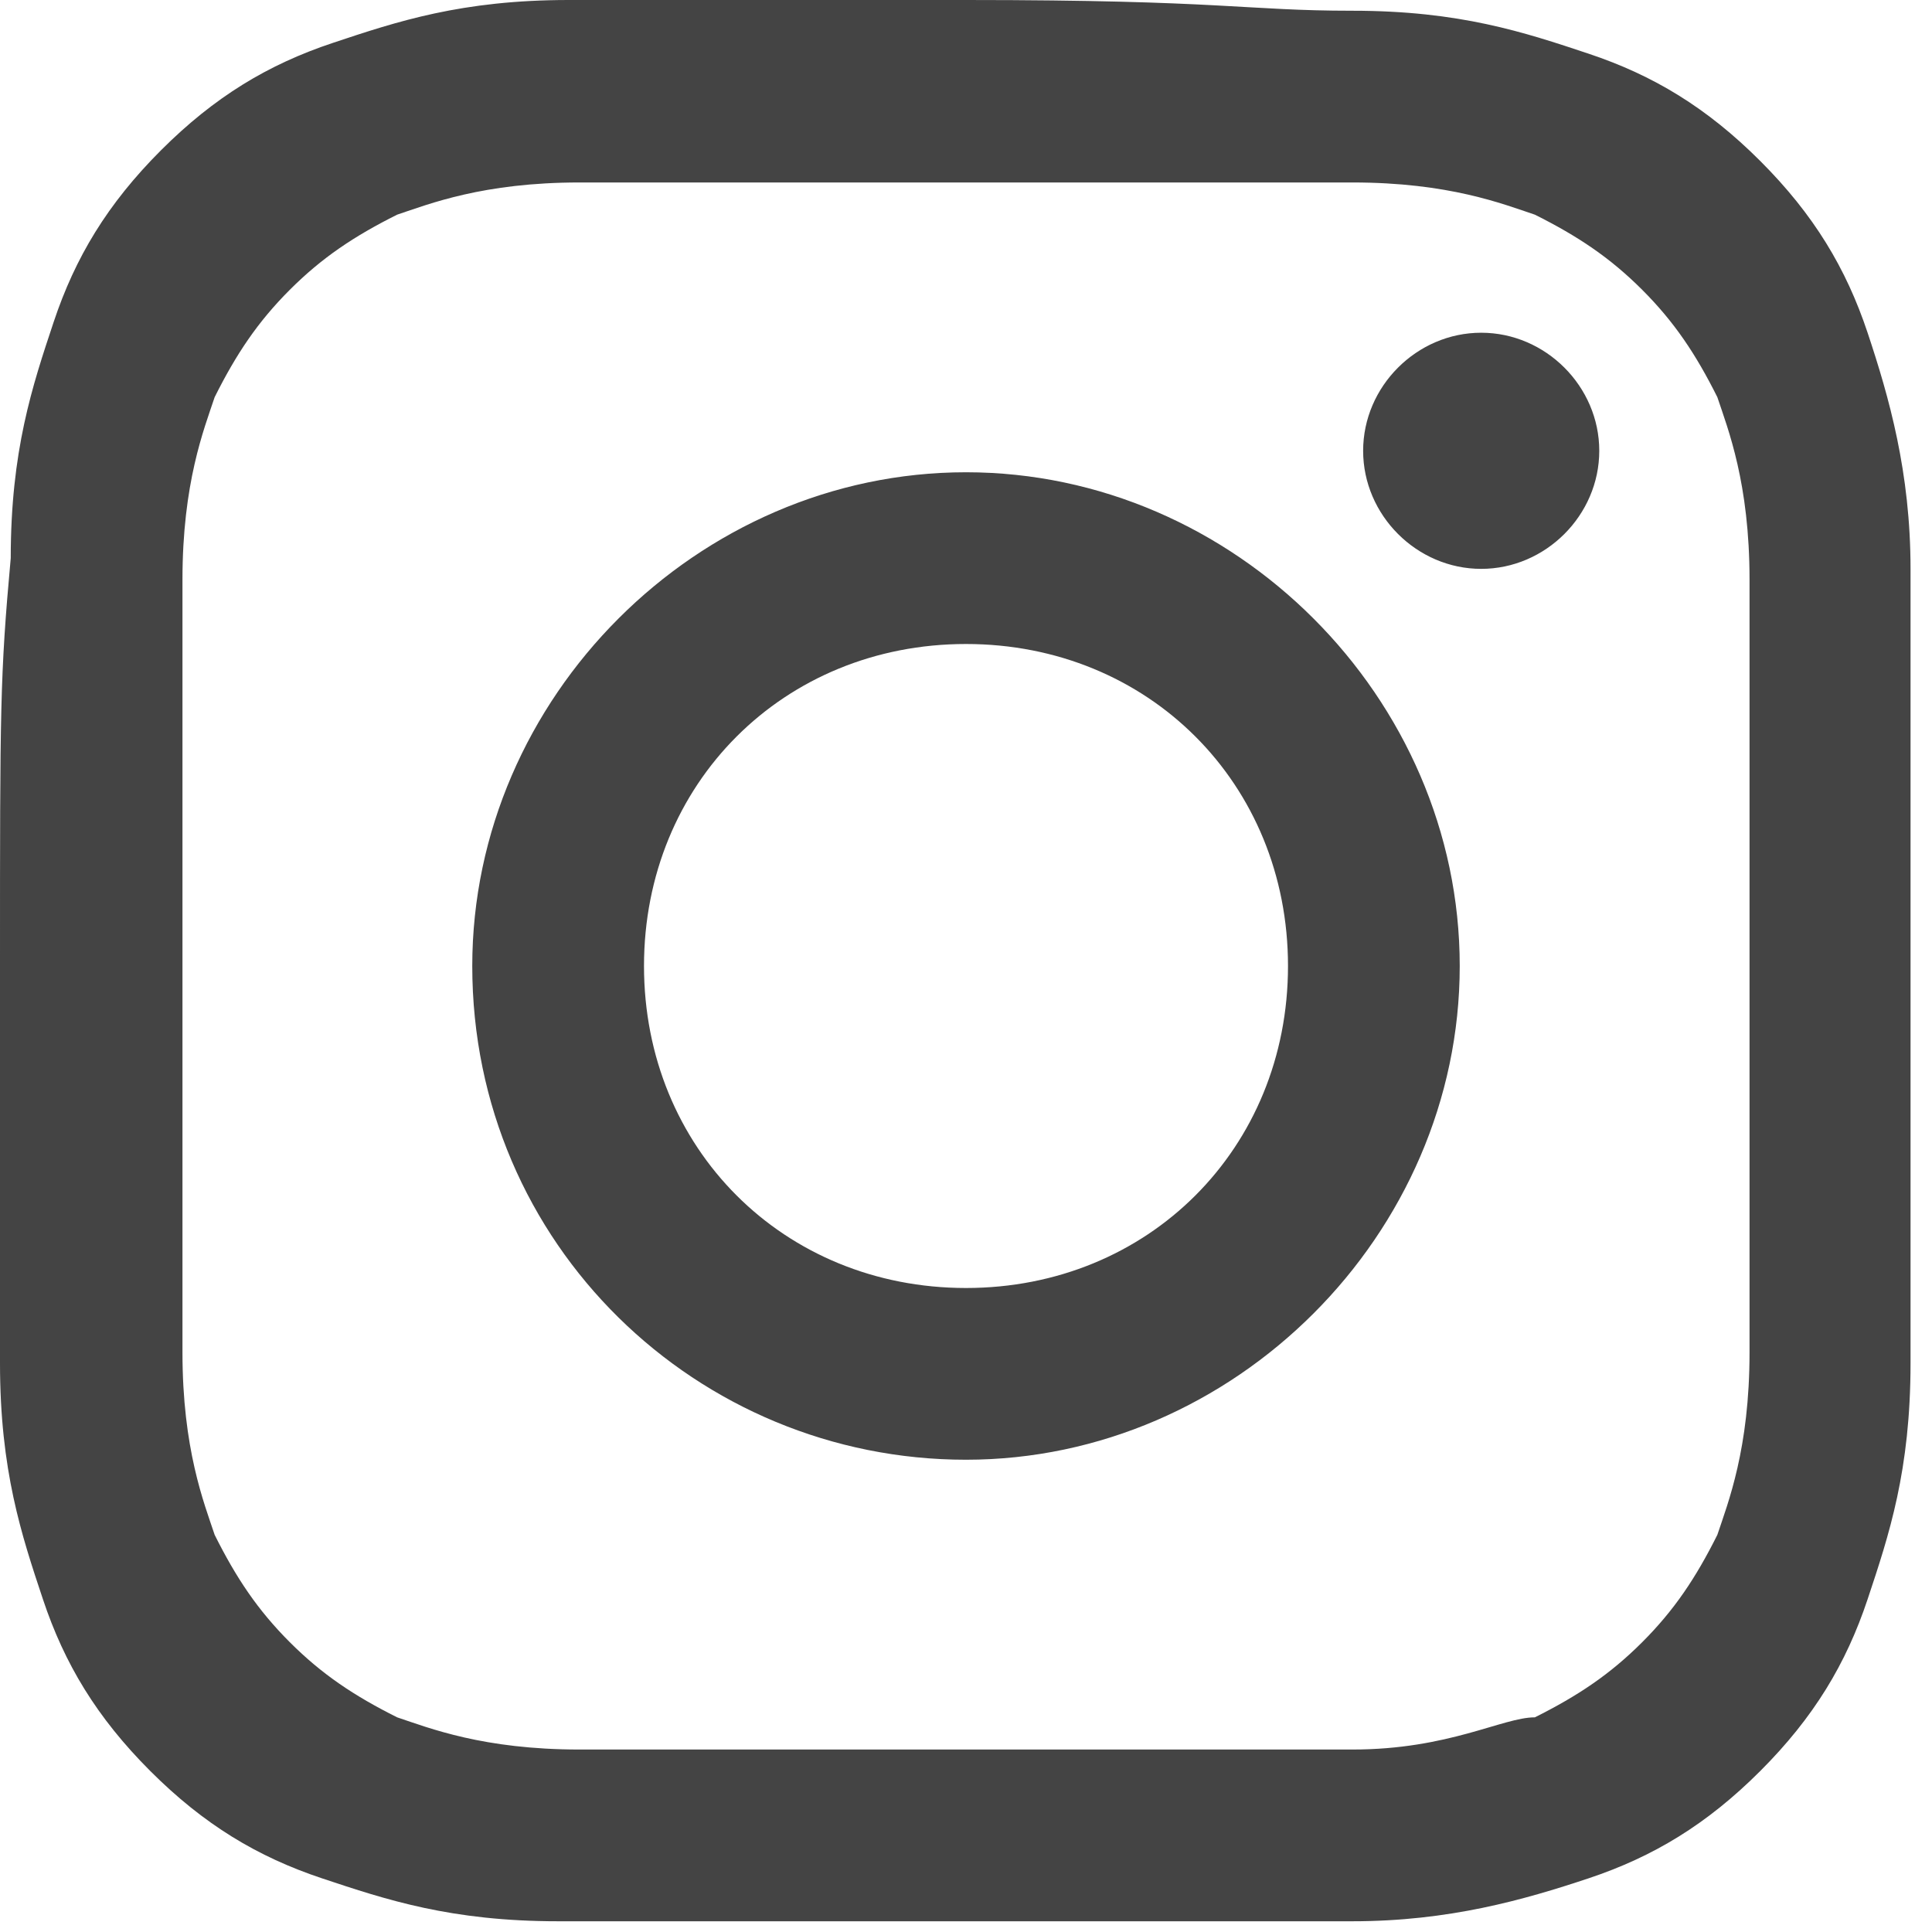 <?xml version="1.0" encoding="UTF-8"?>
<svg xmlns="http://www.w3.org/2000/svg" width="18" height="18" version="1.1" viewBox="0 0 18 18">
  <!-- Generator: Adobe Illustrator 28.6.0, SVG Export Plug-In . SVG Version: 1.2.0 Build 709)  -->
  <g>
    <g id="_レイヤー_1" data-name="レイヤー_1">
      <g id="Layer_1">
        <path d="M5.3,0c-1,0-1.6.2-2.2.4-.6.2-1.1.5-1.6,1-.5.5-.8,1-1,1.6S.1,4.2.1,5.2c-.1,1.1-.1,1.4-.1,3.8v3.7c0,1,.2,1.6.4,2.2.2.6.5,1.1,1,1.6s1,.8,1.6,1,1.2.4,2.2.4h7.4c.9,0,1.6-.2,2.2-.4.6-.2,1.1-.5,1.6-1,.5-.5.8-1,1-1.6s.4-1.2.4-2.2v-7.4c0-.9-.2-1.6-.4-2.2-.2-.6-.5-1.1-1-1.6s-1-.8-1.6-1-1.2-.4-2.2-.4S11.4,0,9,0h-3.7M5.4,16.3c-.9,0-1.4-.2-1.7-.3-.4-.2-.7-.4-1-.7s-.5-.6-.7-1c-.1-.3-.3-.8-.3-1.7v-7.2c0-.9.2-1.4.3-1.7.2-.4.4-.7.7-1s.6-.5,1-.7c.3-.1.8-.3,1.7-.3h7.2c.9,0,1.4.2,1.7.3.4.2.7.4,1,.7s.5.6.7,1c.1.3.3.8.3,1.7v7.2c0,.9-.2,1.4-.3,1.7-.2.4-.4.7-.7,1s-.6.5-1,.7c-.3,0-.8.3-1.7.3h-7.2M12.7,4.2c0,.6.5,1.1,1.1,1.1s1.1-.5,1.1-1.1-.5-1.1-1.1-1.1h0c-.6,0-1.1.5-1.1,1.1M4.4,9c0,2.6,2.1,4.6,4.6,4.6s4.6-2.1,4.6-4.6-2.1-4.6-4.6-4.6-4.6,2.1-4.6,4.6M6,9c0-1.7,1.3-3,3-3s3,1.3,3,3-1.3,3-3,3-3-1.3-3-3h0" fill="#444"/>
      </g>
    </g>
  </g>
</svg>